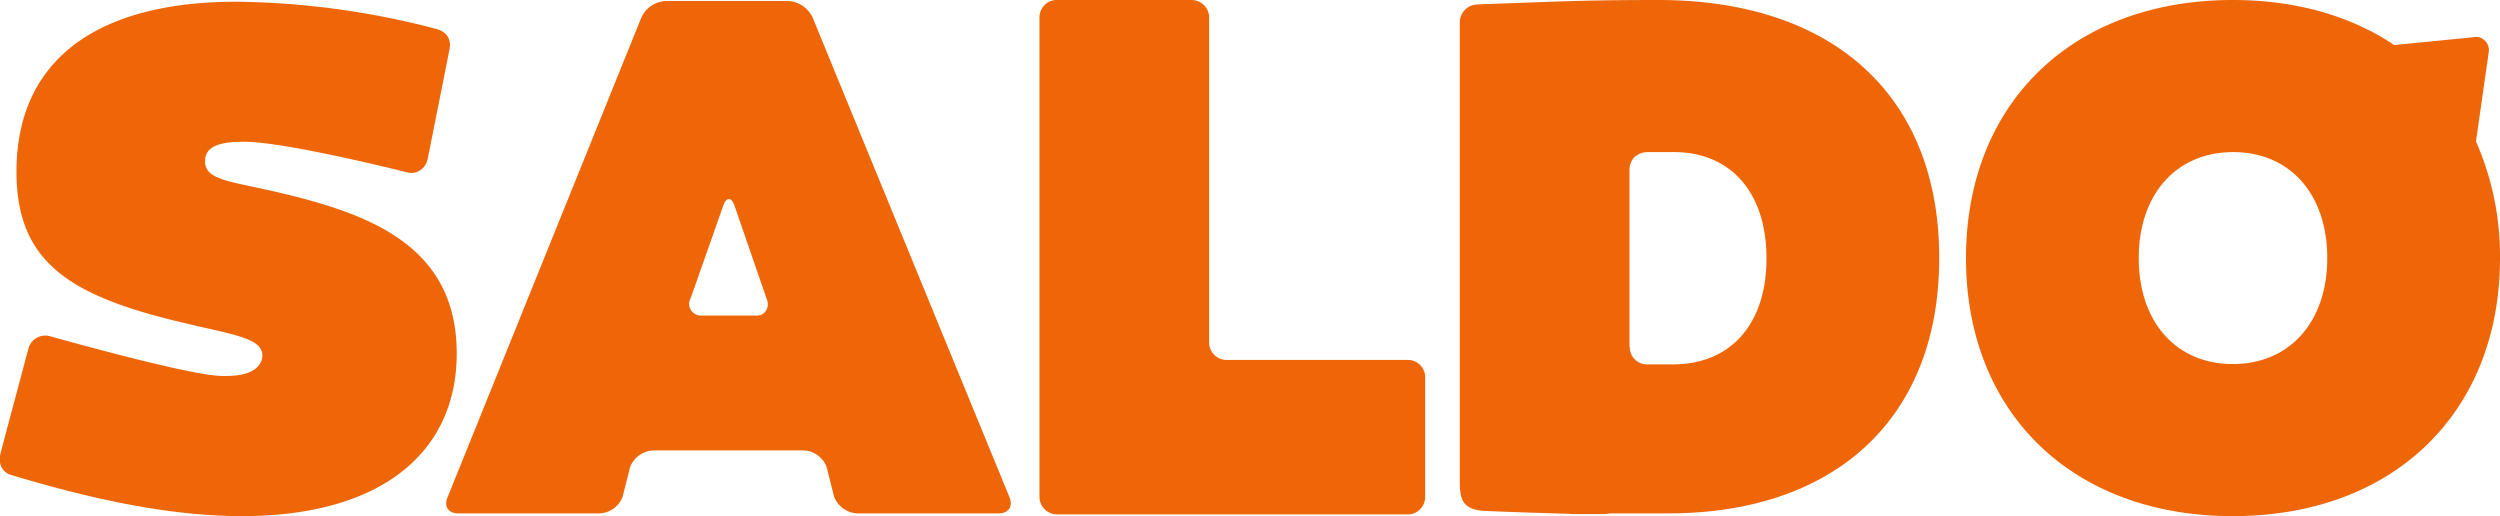 <svg width="155" height="32" fill="none" xmlns="http://www.w3.org/2000/svg"><g clip-path="url(#a)"><path d="M144.291 16c0 3.968-2.342 6.57-5.855 6.57-3.514 0-5.834-2.602-5.834-6.57 0-3.968 2.342-6.57 5.855-6.57 3.513 0 5.834 2.602 5.834 6.57Zm9.219-7.232.787-5.504a.829.829 0 0 0-.617-.96.702.702 0 0 0-.298 0l-4.94.49C145.781 1.004 142.375 0 138.436 0c-9.944 0-16.544 6.4-16.544 16s6.6 16 16.544 16C148.379 32 155 25.6 155 16a17.615 17.615 0 0 0-1.49-7.232Zm-52.483 12.736V10.581c0-.896.682-1.13 1.086-1.152h1.66c3.471 0 5.749 2.432 5.749 6.592s-2.299 6.571-5.791 6.571h-1.618c-.597 0-1.065-.47-1.065-1.067l-.021-.021ZM120.232 16c0-10.048-6.558-16-17.417-16-3.768 0-5.578.064-8.92.192-1.406.043-2.321.085-2.321.085a1.11 1.11 0 0 0-1.065 1.131v28.437c0 1.088.128 1.771 1.618 1.835 2.002.085 3.513.128 4.94.17h.064l.383.022h2.023l.297-.043h3.428c10.39.064 16.97-5.781 16.97-15.829ZM64.449 30.805c0 .598.468 1.067 1.064 1.088h21.78c.597 0 1.066-.49 1.066-1.088v-7.424c0-.597-.49-1.066-1.065-1.066H76.03a1.085 1.085 0 0 1-1.064-1.067V1.088C74.966.491 74.497.021 73.9 0h-8.388c-.597 0-1.065.49-1.065 1.088v29.717Zm-17.63-11.242h-3.3a.732.732 0 0 1-.788-.64.533.533 0 0 1 .064-.363l2.045-5.803c.191-.554.51-.554.701 0l2.002 5.803a.735.735 0 0 1-.34.96c-.128.021-.256.064-.383.043Zm15.777 11.285L50.375 1.067a1.787 1.787 0 0 0-1.49-1.003h-7.623a1.748 1.748 0 0 0-1.49 1.003l-12.03 29.781c-.234.555.064.981.66.981h8.772a1.595 1.595 0 0 0 1.427-1.024l.469-1.856a1.623 1.623 0 0 1 1.425-1.024h9.327a1.59 1.59 0 0 1 1.425 1.024l.47 1.856a1.622 1.622 0 0 0 1.426 1.024h8.771c.619 0 .895-.426.682-.981ZM12.711 10.005c0-.938.894-1.216 2.427-1.216 2.598 0 10.114 1.899 10.114 1.899.532.15 1.086-.192 1.234-.725 0-.022.022-.043.022-.064 0 0 1.192-5.974 1.363-6.848.169-.875-.49-1.174-.831-1.259A50.574 50.574 0 0 0 14.648.107C5.961.107 1.022 3.755 1.022 10.645c0 5.675 3.364 7.744 10.518 9.408 2.832.683 4.726.896 4.726 1.984 0 .406-.276 1.408-2.746 1.259-2.193-.128-10.432-2.453-10.432-2.453a1.08 1.08 0 0 0-1.32.746S.275 27.18.042 28.075c-.234.896.319 1.28.617 1.365C5.493 30.89 10.39 32 15.01 32c8.538 0 13.307-3.883 13.307-10.09 0-6.529-5.175-8.555-10.625-9.878-3.343-.81-4.962-.81-4.982-2.027Z" fill="#EE6608"/></g><defs><clipPath id="a"><path fill="#fff" d="M0 0h155v32H0z"/></clipPath></defs></svg>